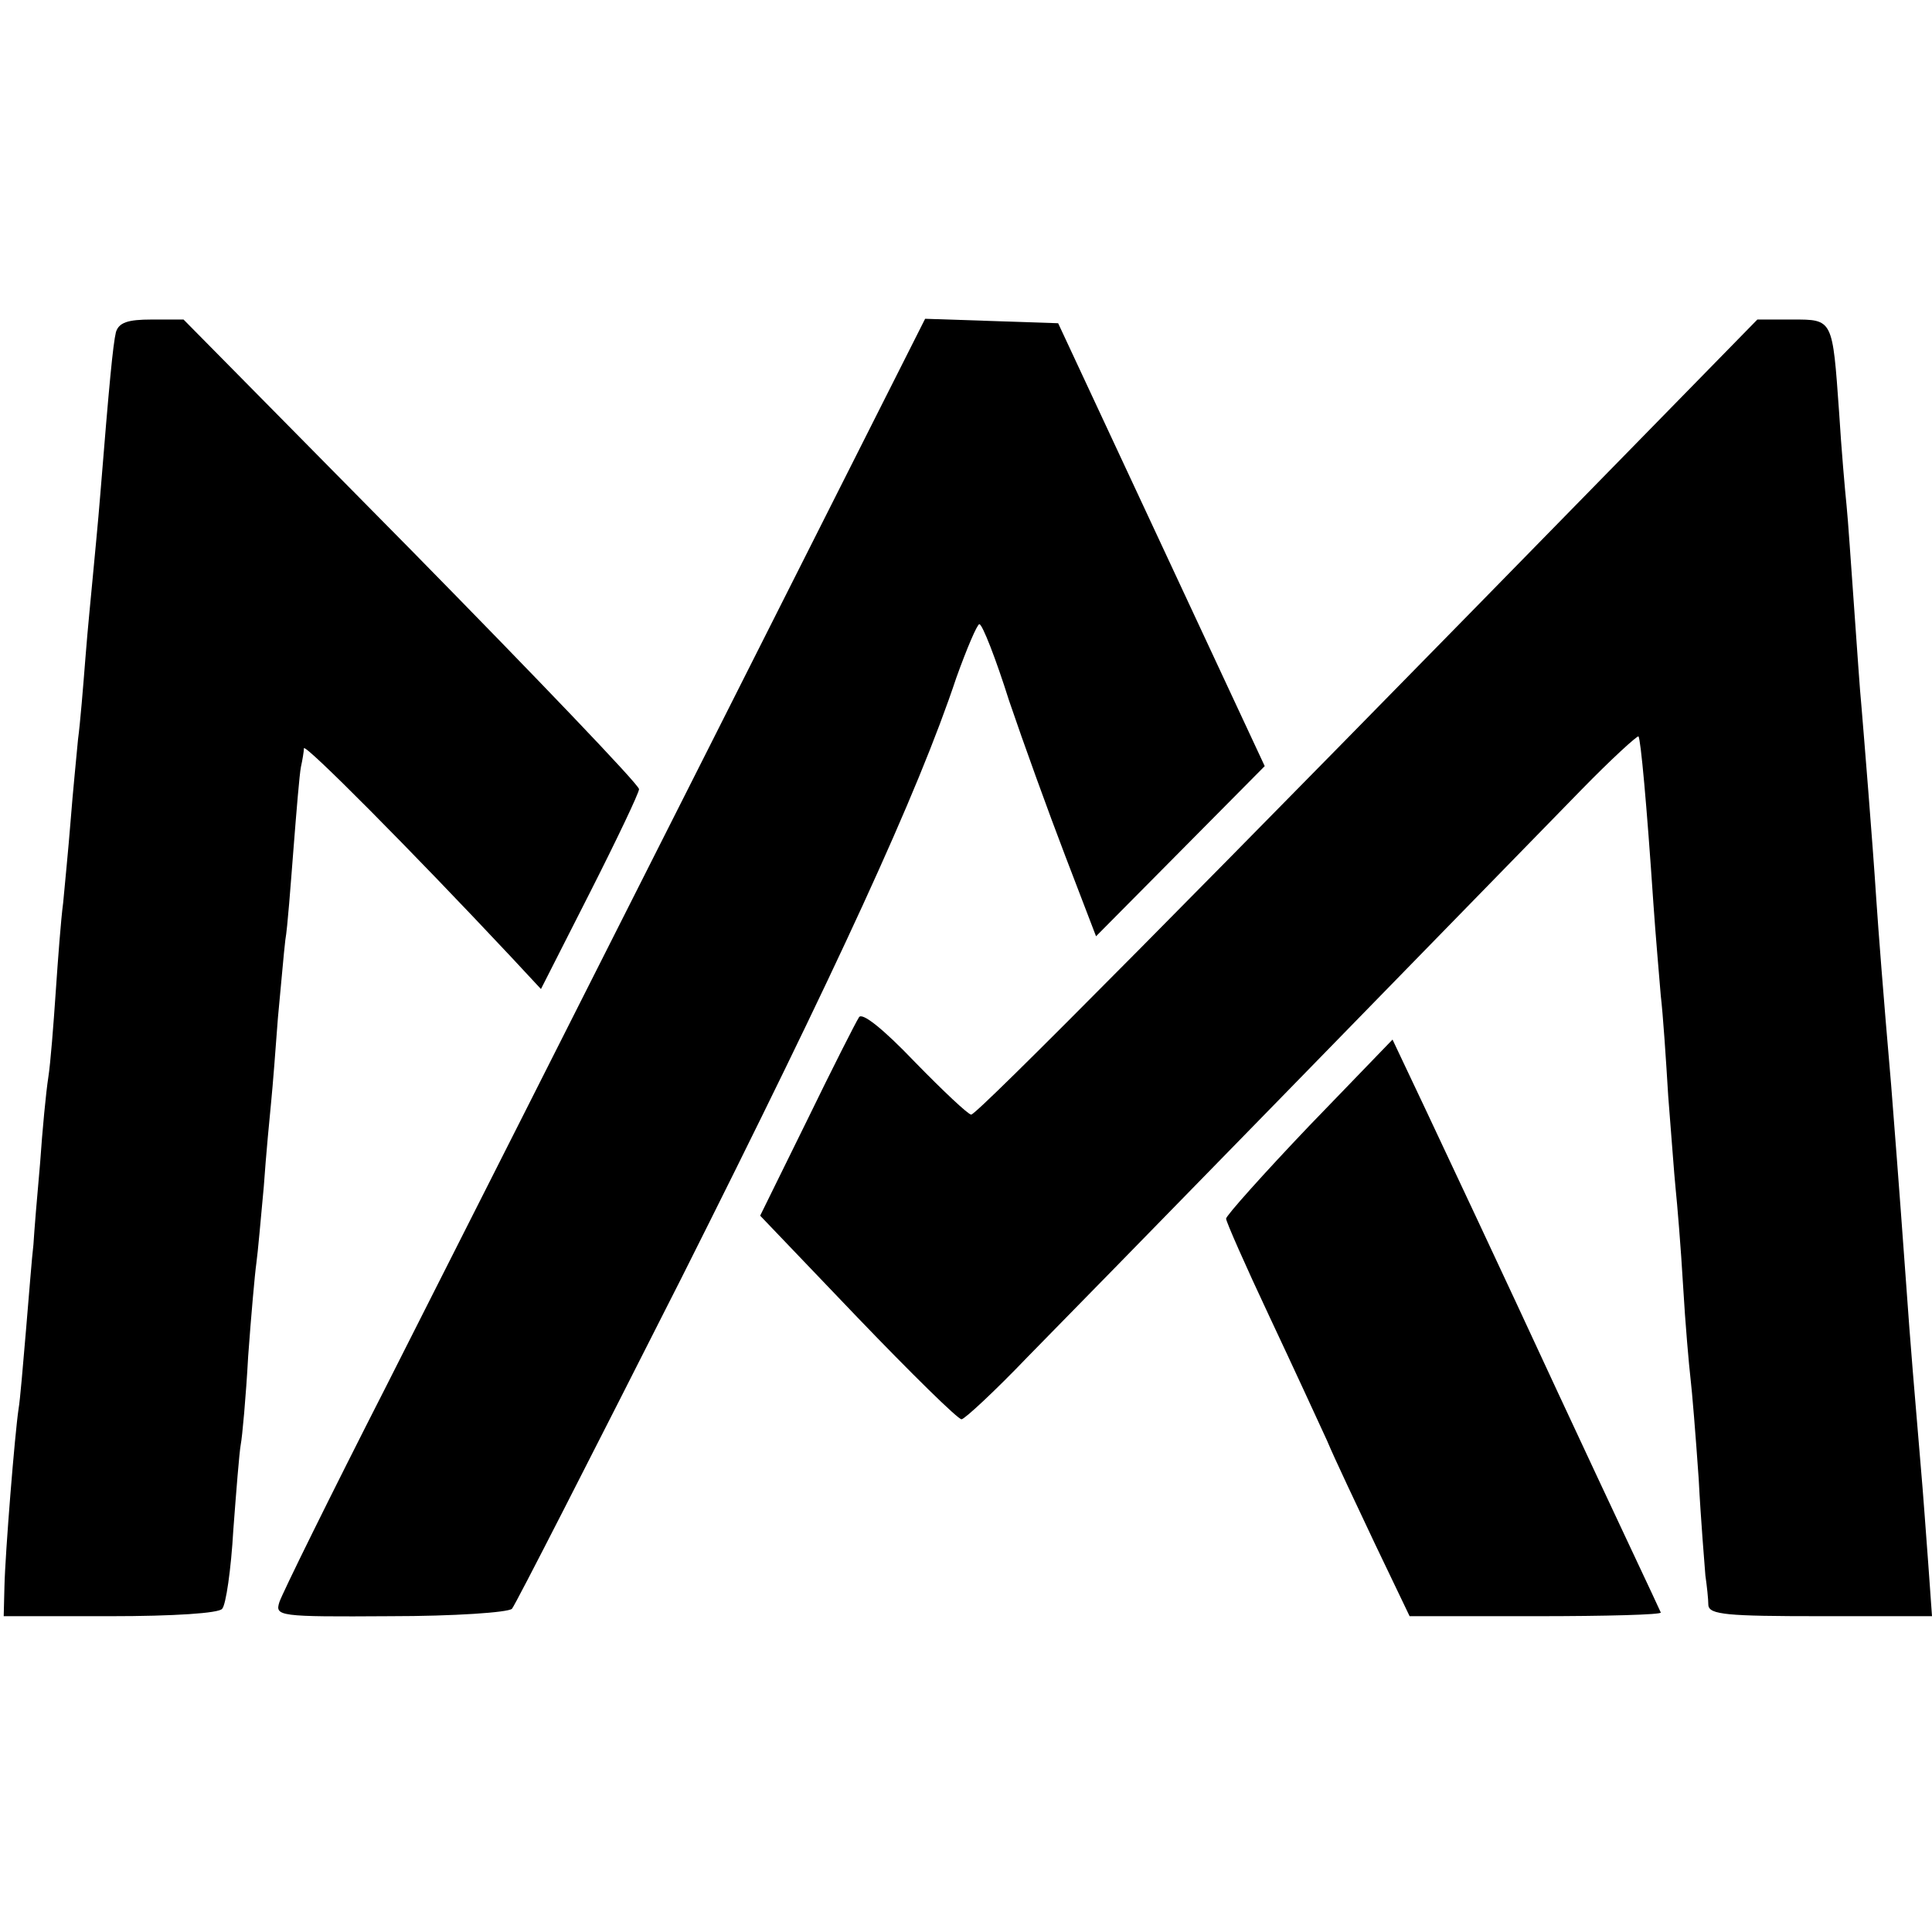 <?xml version="1.0" standalone="no"?>
<!DOCTYPE svg PUBLIC "-//W3C//DTD SVG 20010904//EN"
 "http://www.w3.org/TR/2001/REC-SVG-20010904/DTD/svg10.dtd">
<svg version="1.0" xmlns="http://www.w3.org/2000/svg"
 width="260pt" height="260pt" viewBox="0 0 260 260"
 preserveAspectRatio="xMidYMid meet">
<g transform="translate(0,260) scale(0.1,-0.1)"
fill="#000000" stroke="none">
<path d="M156 2153 c-4 -17 -9 -69 -21 -218 -3 -38 -8 -88 -10 -110 -2 -22 -7
-71 -10 -110 -3 -38 -7 -88 -10 -110 -2 -22 -7 -71 -10 -110 -3 -38 -8 -88
-10 -110 -3 -22 -7 -76 -10 -120 -3 -44 -7 -96 -10 -115 -3 -19 -8 -71 -11
-115 -4 -44 -8 -93 -9 -110 -2 -16 -6 -68 -10 -115 -4 -47 -8 -95 -10 -106 -5
-33 -18 -194 -19 -239 l-1 -40 143 0 c86 0 147 4 151 10 5 5 12 53 15 106 4
53 8 104 10 115 2 10 7 64 10 119 4 55 9 111 11 125 2 14 6 60 10 103 3 43 8
95 10 115 2 20 6 71 9 112 4 41 8 89 10 105 3 17 7 72 11 123 4 51 8 100 10
110 2 9 4 21 4 25 1 7 145 -138 279 -281 l40 -43 66 130 c36 71 66 134 66 139
0 6 -138 150 -306 321 l-307 311 -43 0 c-32 0 -44 -4 -48 -17z"/>
<path d="M951 1588 c-162 -321 -356 -705 -431 -853 -76 -149 -140 -279 -144
-291 -6 -19 -2 -20 149 -19 86 0 159 5 164 10 5 6 107 206 228 445 210 418
318 652 370 808 14 39 28 72 31 72 4 0 22 -46 40 -103 19 -56 53 -150 76 -210
l41 -107 114 115 113 114 -139 298 -139 298 -89 3 -90 3 -294 -583z"/>
<path d="M2185 1986 c-577 -590 -870 -886 -878 -886 -4 0 -38 32 -76 71 -43
45 -71 67 -75 60 -4 -6 -36 -69 -70 -139 l-63 -128 131 -137 c72 -75 135 -137
140 -137 4 0 45 38 89 84 73 74 552 565 745 763 40 41 75 73 77 72 3 -4 11
-90 20 -224 3 -44 8 -100 10 -125 3 -25 7 -85 10 -135 4 -49 8 -106 10 -125 2
-19 7 -78 10 -130 3 -52 8 -108 10 -125 2 -16 7 -77 11 -135 3 -58 8 -116 9
-130 2 -14 4 -32 4 -40 1 -13 25 -15 151 -15 l150 0 -5 70 c-3 39 -7 97 -10
130 -8 95 -14 164 -20 250 -11 152 -15 200 -20 265 -11 127 -17 206 -20 250
-5 78 -17 224 -20 260 -2 19 -6 80 -10 135 -4 55 -8 116 -10 135 -2 19 -7 76
-10 125 -9 126 -8 125 -63 125 l-47 0 -180 -184z"/>
<path d="M1762 1085 c-61 -64 -112 -121 -112 -125 0 -4 26 -63 58 -131 32 -68
67 -144 78 -168 10 -24 40 -87 65 -140 l46 -96 170 0 c94 0 170 2 168 5 -1 3
-64 136 -138 295 -74 160 -155 332 -179 383 l-44 93 -112 -116z"/>
</g>
</svg>
